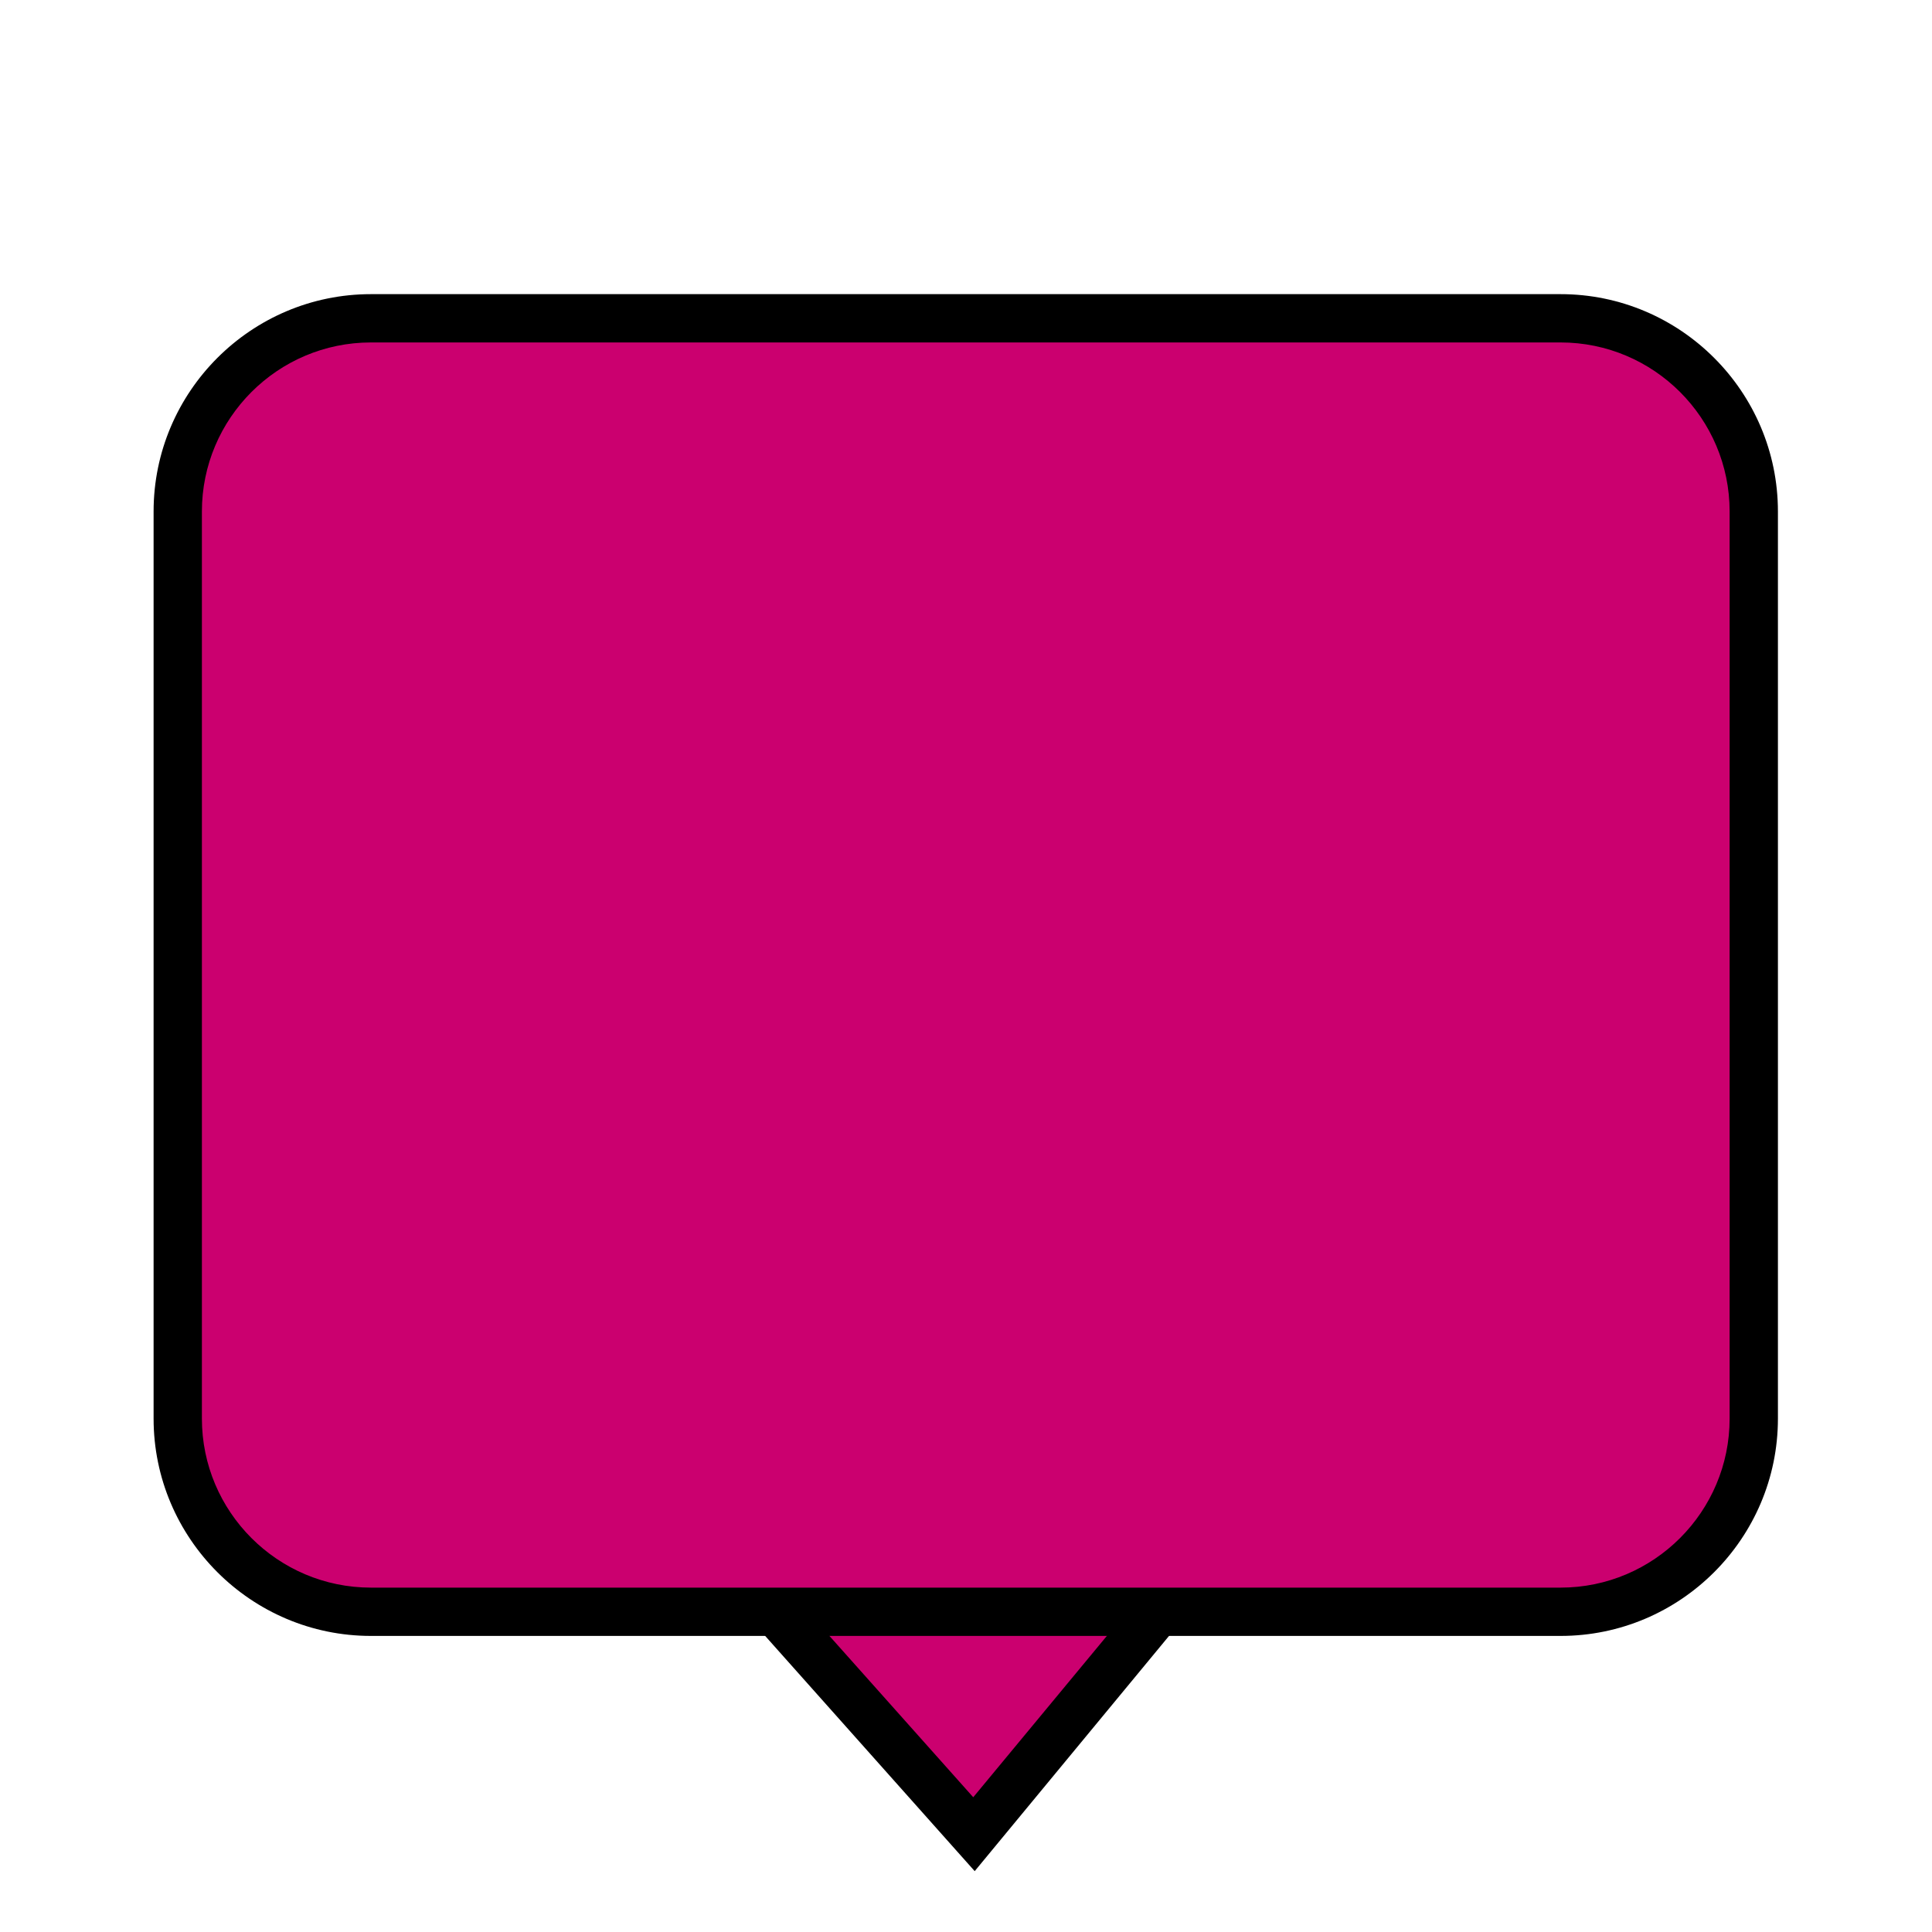 <svg xmlns="http://www.w3.org/2000/svg" id="uuid-33da7ca2-e646-47aa-be6f-bba9a557726c" data-name="Ebene 1" viewBox="0 0 40 40"><defs><style>.uuid-d2749301-1cd0-4176-bfee-88dda02569be{fill:#cb006f}</style></defs><g id="uuid-4ac4023f-6d29-43ed-918b-3c60fd01b9f9" data-name="GF rot"><path d="m15.51 32.75 4.66 5.22 4.32-5.22z" class="uuid-d2749301-1cd0-4176-bfee-88dda02569be"/><path d="m20.18 38.74-5.79-6.5h11.16zm-3.56-5.49 3.53 3.96 3.28-3.96z"/><rect width="32.63" height="26.78" x="3.68" y="6.59" class="uuid-d2749301-1cd0-4176-bfee-88dda02569be" rx="4" ry="4"/><path d="M32.32 33.87H7.68c-2.48 0-4.5-2.02-4.5-4.5V10.59c0-2.48 2.02-4.5 4.5-4.5h24.63c2.48 0 4.5 2.02 4.5 4.5v18.78c0 2.48-2.02 4.5-4.5 4.5ZM7.68 7.09c-1.93 0-3.5 1.57-3.5 3.5v18.78c0 1.93 1.57 3.5 3.5 3.5h24.63c1.93 0 3.5-1.57 3.5-3.5V10.59c0-1.93-1.57-3.5-3.5-3.5z"/></g></svg>